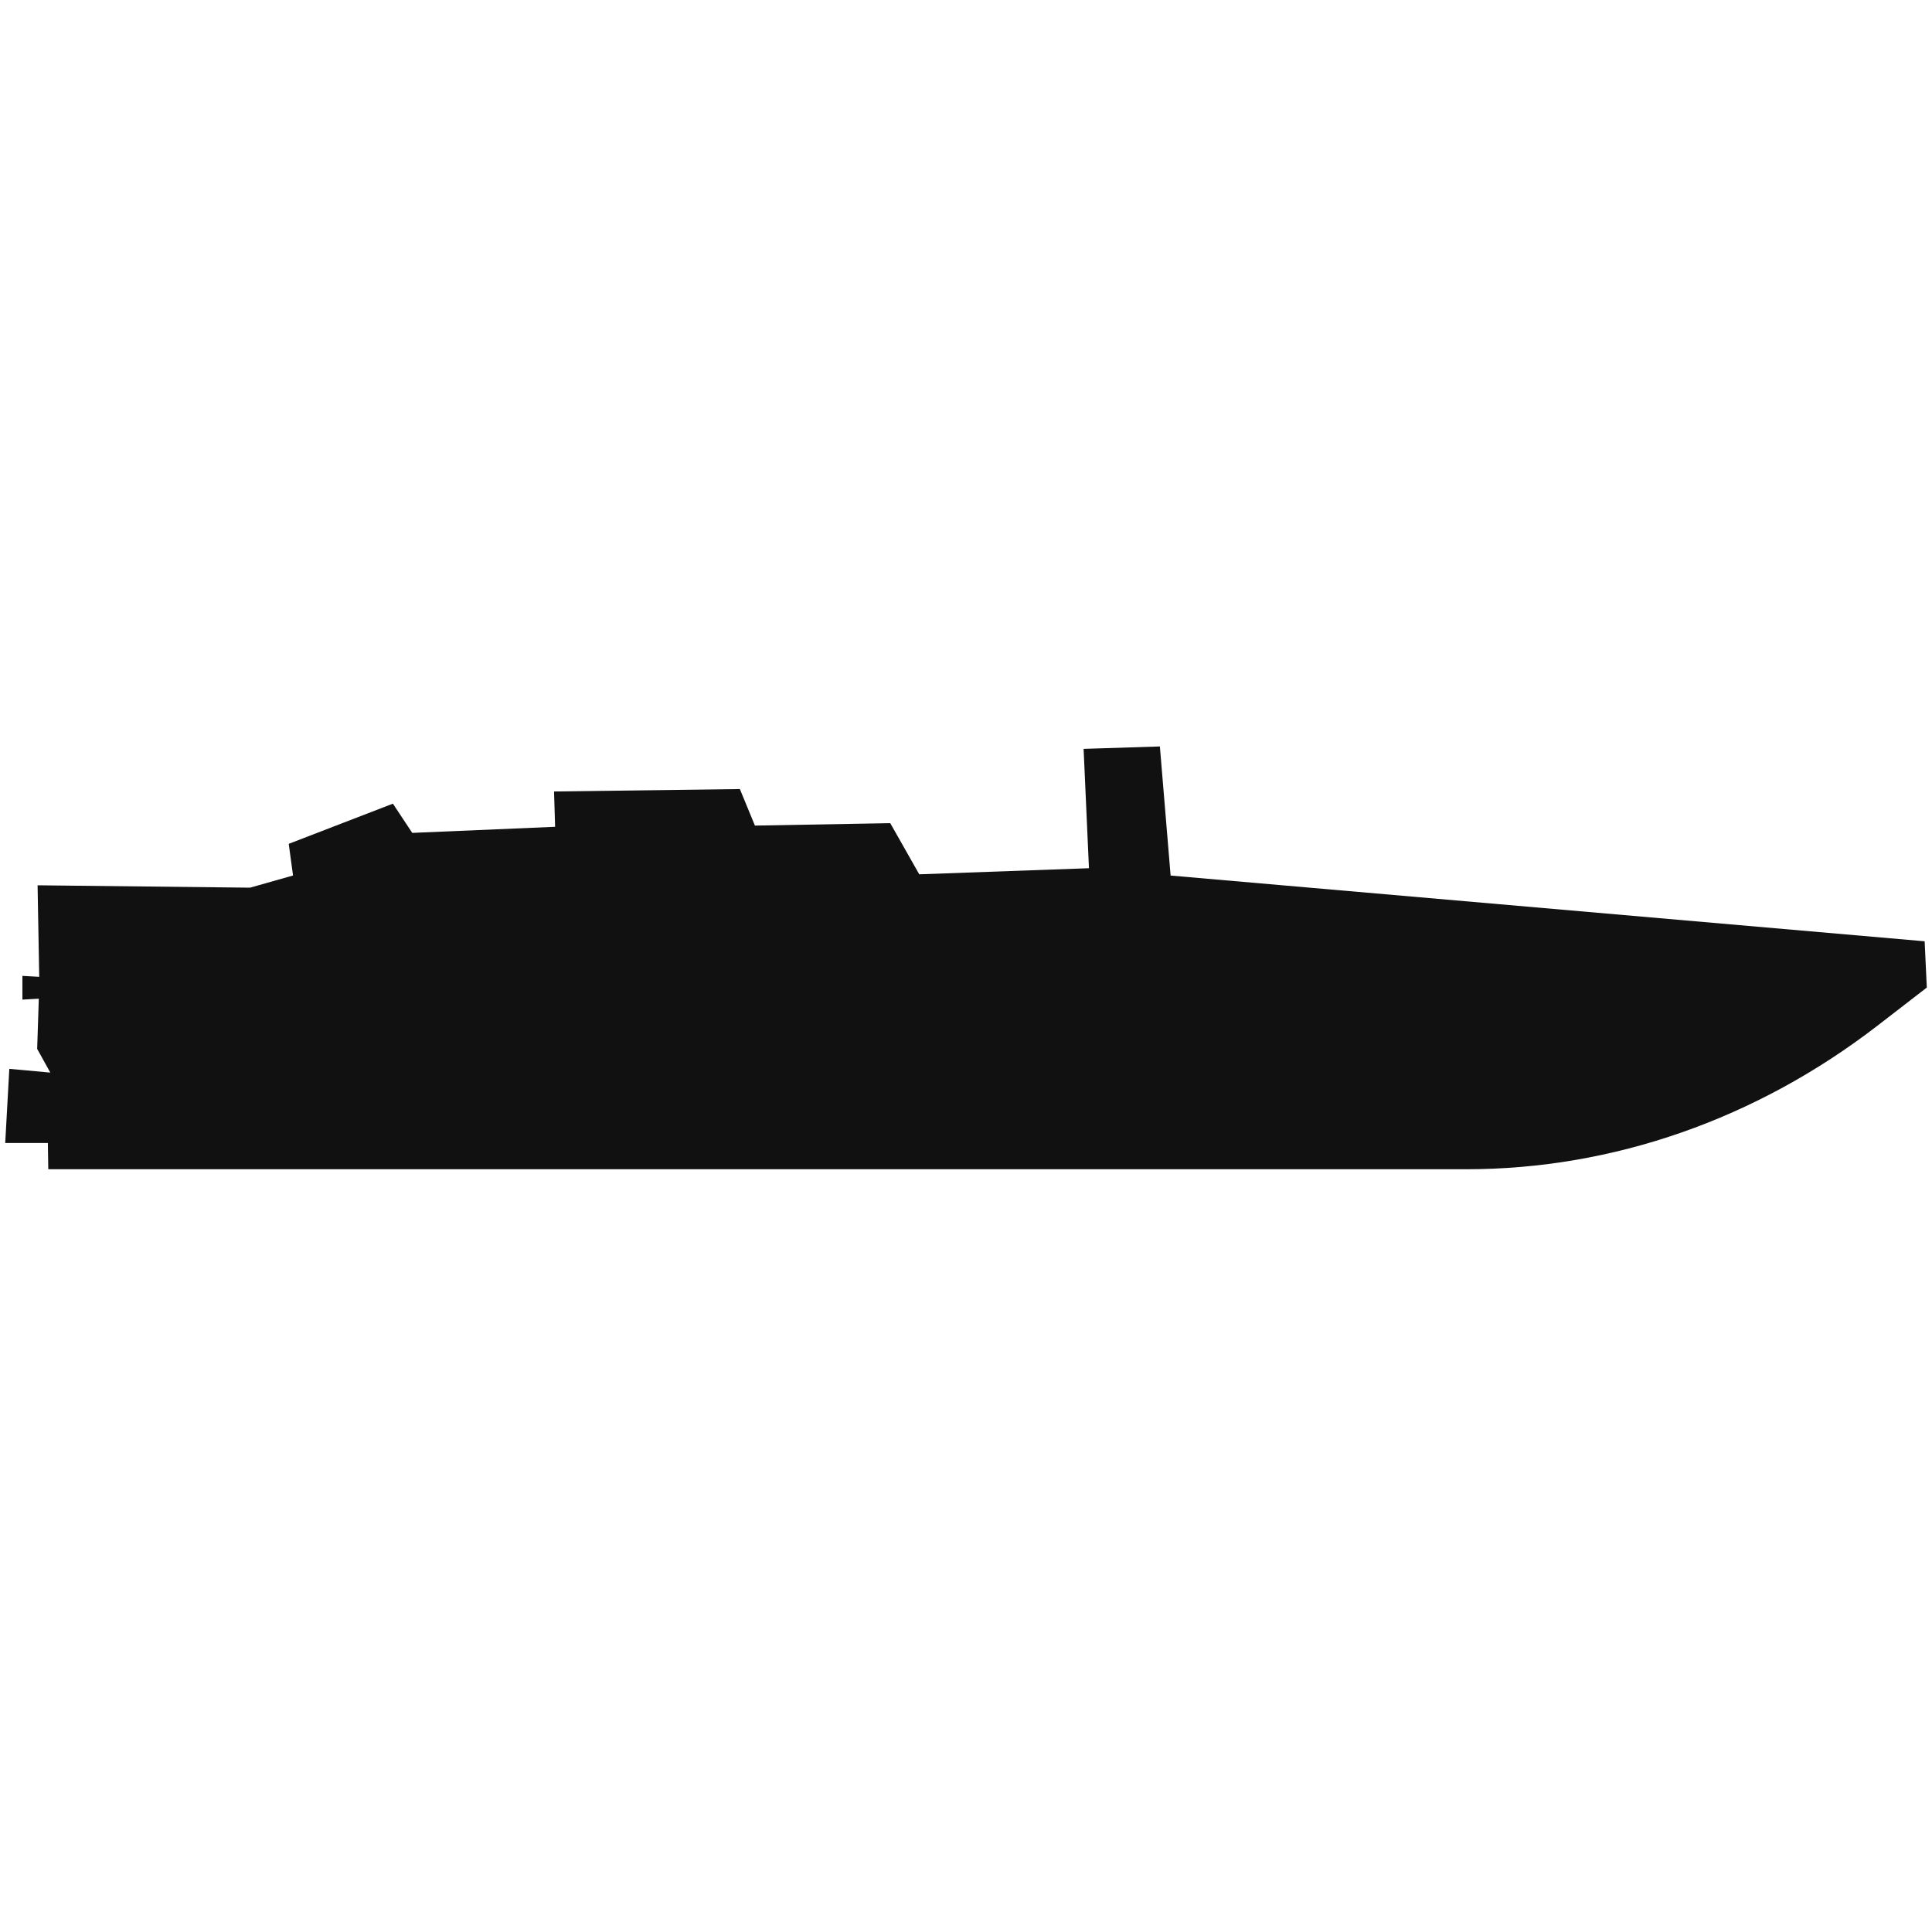 <svg width="117" height="116" viewBox="0 0 117 116" fill="none" xmlns="http://www.w3.org/2000/svg">
<path d="M2.276 53.604L2.375 59.148L1.357 59.092V60.528L2.35 60.472L2.251 63.511L3.046 64.947L0.564 64.721L0.316 69.21H2.899L2.924 70.8H88.793C97.684 70.8 106.369 67.765 113.718 62.091L116.685 59.799L116.555 56.997L70.891 53.016L70.241 45.199L65.622 45.346L65.946 52.572L55.669 52.941L53.913 49.844L45.717 49.991L44.806 47.779L33.552 47.926L33.617 50.064L24.965 50.433L23.794 48.663L17.485 51.096L17.746 53.013L15.143 53.75L2.275 53.606L2.276 53.604Z" fill="#111111"/>
</svg>
